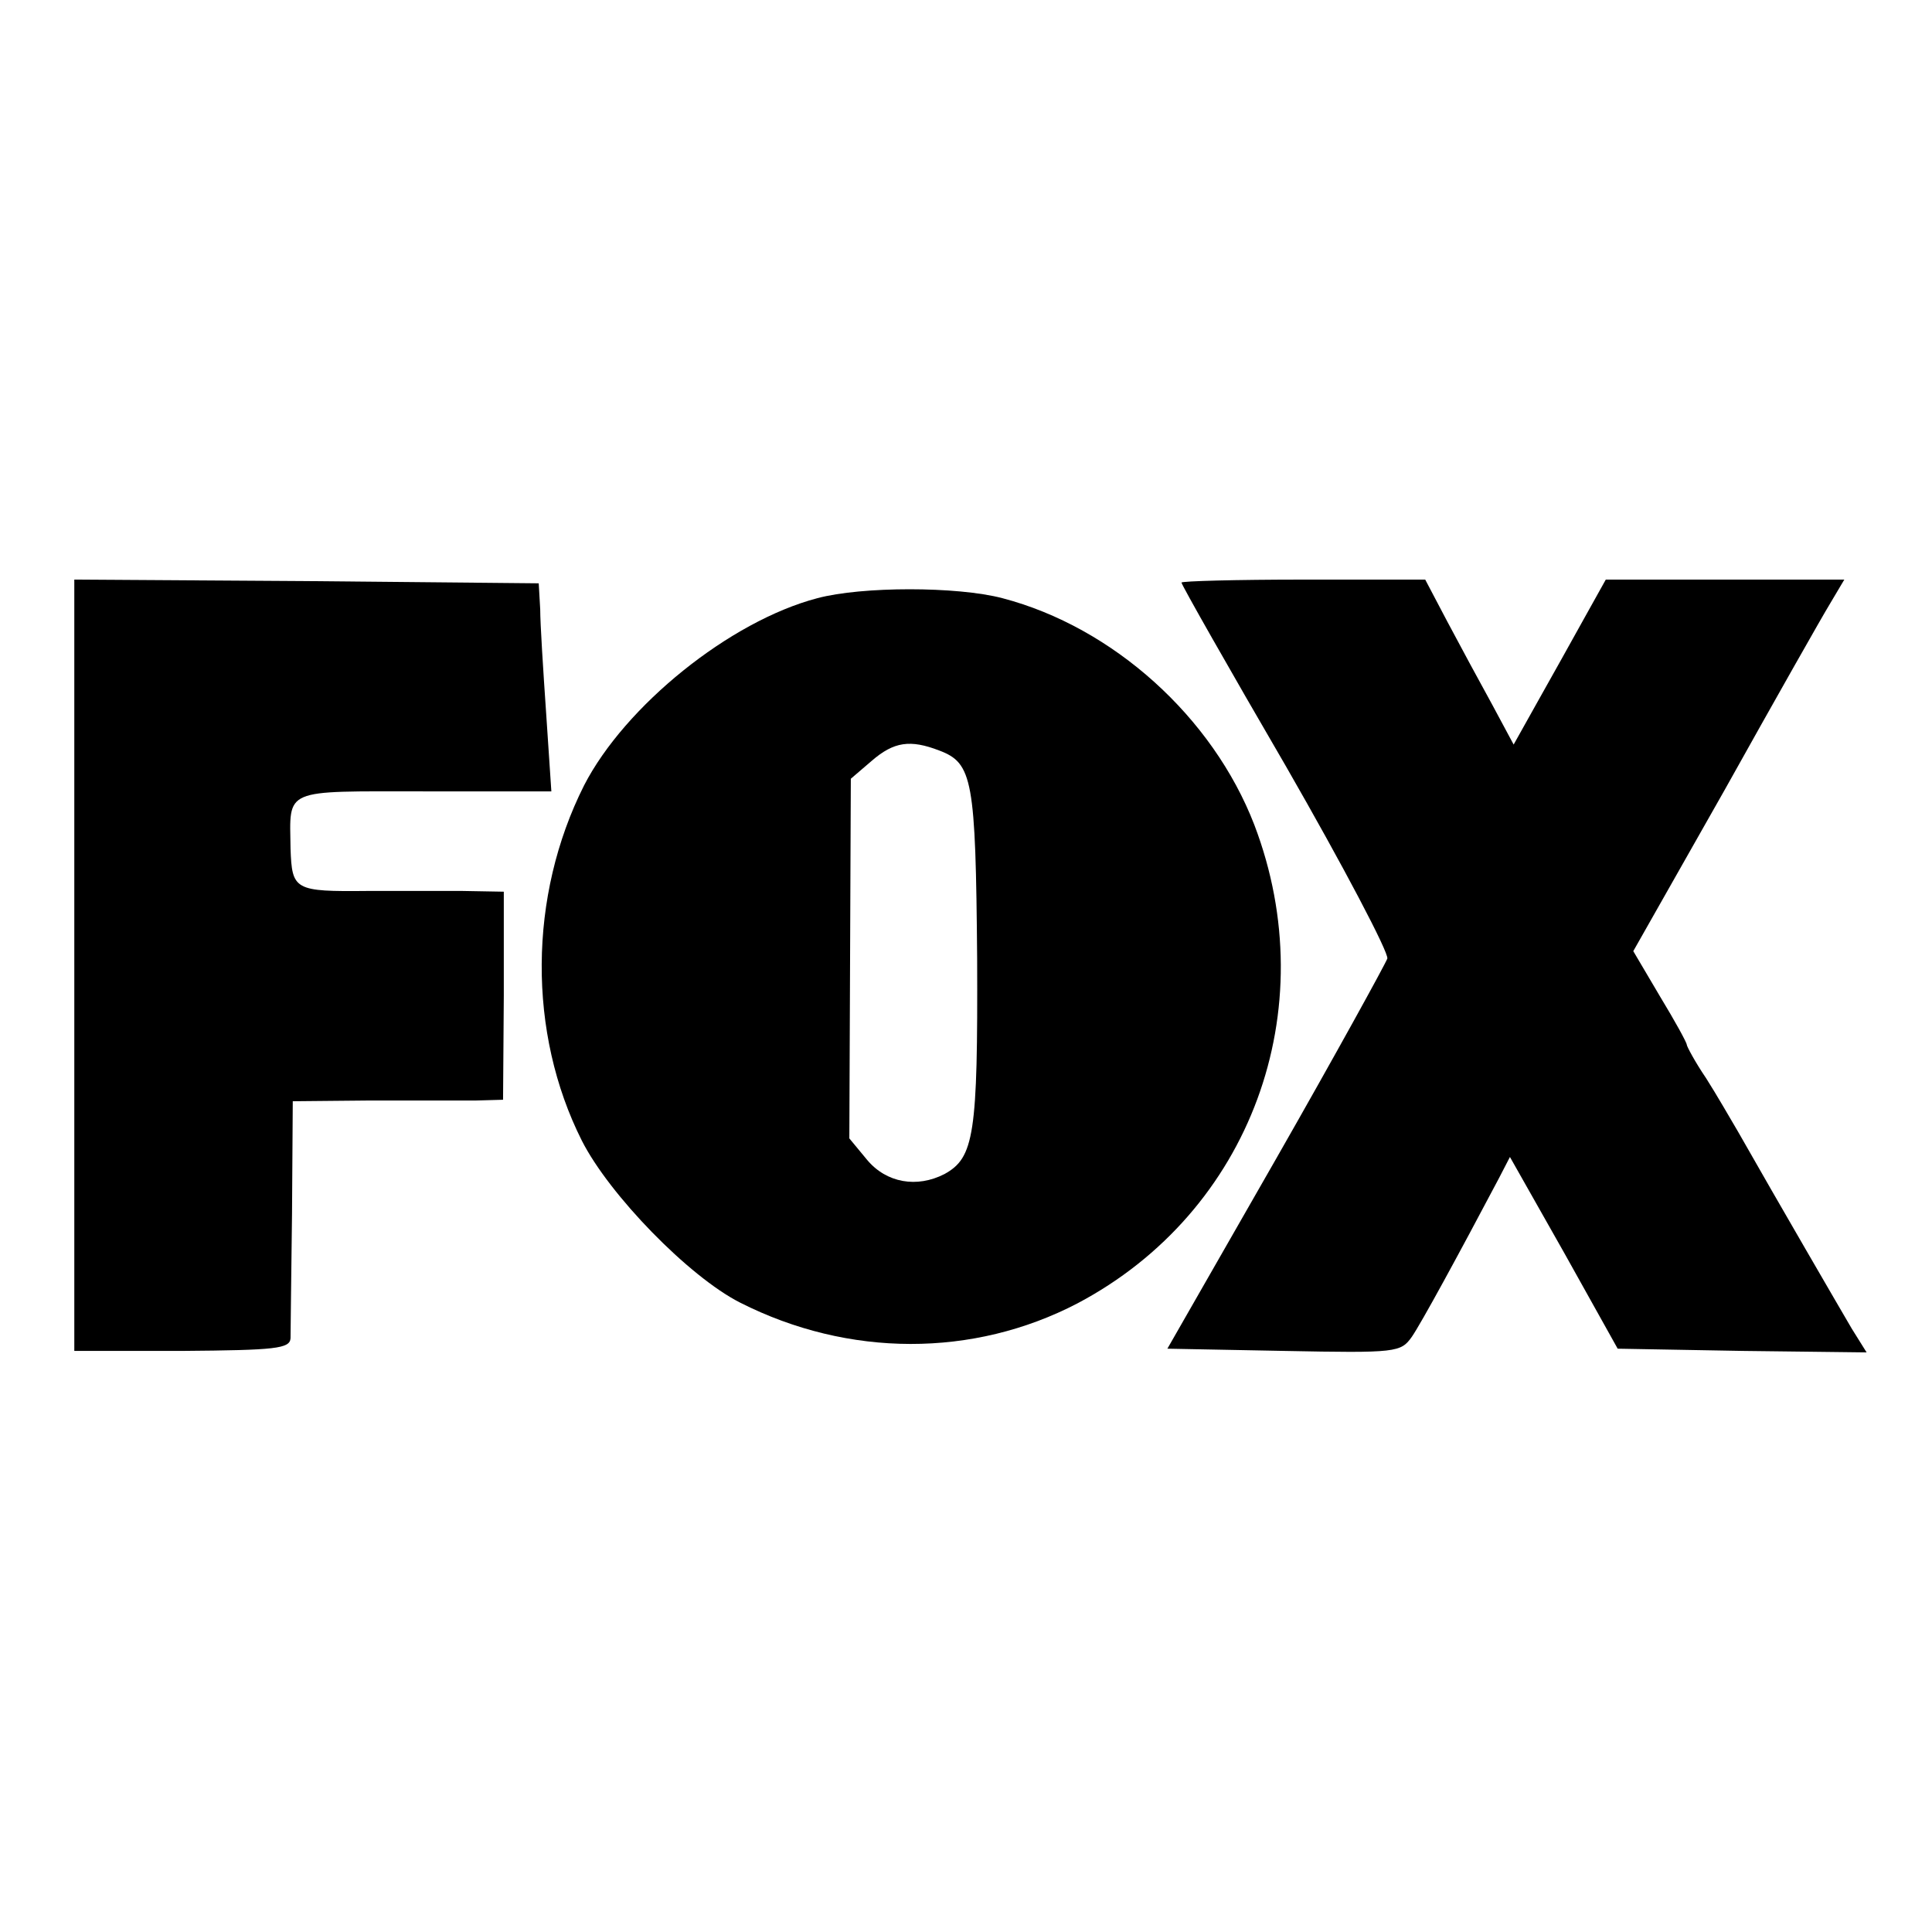 <?xml version="1.0" standalone="no"?>
<!DOCTYPE svg PUBLIC "-//W3C//DTD SVG 20010904//EN"
 "http://www.w3.org/TR/2001/REC-SVG-20010904/DTD/svg10.dtd">
<svg version="1.0" xmlns="http://www.w3.org/2000/svg"
 width="260pt" height="260pt" viewBox="0 0 260 260"
 preserveAspectRatio="xMidYMid meet">
<g transform="translate(0,260) scale(0.1,-0.1)"
fill="#000000" stroke="none">
<path d="M100 1301 l0 -519 145 0 c126 1 145 3 146 17 0 9 1 84 2 168 l1 151
105 1 c58 0 122 0 142 0 l36 1 1 140 0 140 -56 1 c-32 0 -88 0 -127 0 -99 -1
-102 1 -104 57 -1 82 -12 77 180 77 l171 0 -7 105 c-4 58 -8 121 -8 140 l-2
35 -313 3 -312 2 0 -519z"/>
<path d="M1590 1816 c0 -3 63 -114 141 -248 77 -134 138 -250 136 -258 -3 -8
-70 -130 -150 -270 l-146 -255 157 -3 c152 -3 157 -2 172 19 13 19 62 109 117
213 l15 29 73 -129 72 -129 168 -3 167 -2 -20 32 c-17 29 -99 170 -153 265
-10 17 -29 50 -43 72 -15 22 -26 43 -26 45 0 3 -16 32 -36 65 l-36 61 123 217
c67 120 131 233 142 251 l19 32 -160 0 -161 0 -29 -52 c-16 -29 -44 -79 -62
-111 l-33 -59 -29 54 c-16 29 -43 79 -60 111 l-30 57 -164 0 c-90 0 -164 -2
-164 -4z"/>
<path d="M1100 1795 c-118 -31 -259 -145 -314 -252 -75 -149 -76 -333 -3 -478
37 -73 144 -183 213 -218 146 -74 314 -74 454 -1 233 123 333 395 238 644 -56
145 -190 266 -339 305 -61 16 -189 16 -249 0z m164 -205 c45 -17 49 -39 51
-280 1 -237 -4 -268 -44 -290 -37 -19 -78 -12 -104 19 l-24 29 1 242 1 242 28
24 c30 26 52 29 91 14z"/>
</g>
</svg>

